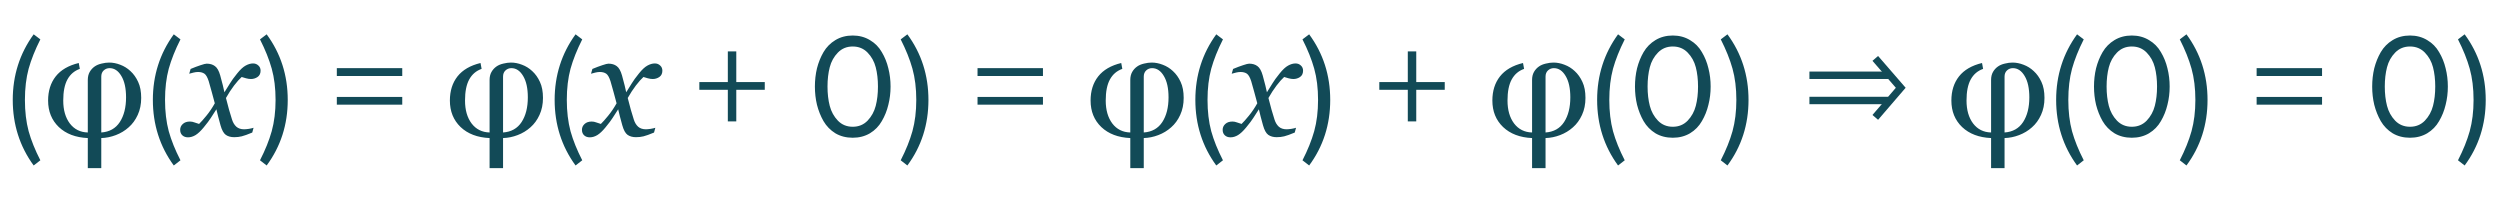 <?xml version="1.0" encoding="UTF-8"?> <svg xmlns="http://www.w3.org/2000/svg" width="337" height="29" viewBox="0 0 337 29" fill="none"> <path d="M243.91 10.147H254.561M243.91 13.546H254.561" stroke="#124A57"></path> <path d="M252.787 7.871L256.221 11.832L252.787 15.824" stroke="#124A57"></path> <path d="M5.439 21.607L4.539 22.307C2.659 19.734 1.719 16.787 1.719 13.467C1.719 10.16 2.659 7.214 4.539 4.627L5.439 5.307C4.733 6.707 4.206 8.027 3.859 9.267C3.526 10.507 3.359 11.907 3.359 13.467C3.359 15.027 3.526 16.434 3.859 17.687C4.206 18.927 4.733 20.234 5.439 21.607ZM17.578 9.577C18.007 9.968 18.356 10.456 18.623 11.042C18.896 11.621 19.033 12.341 19.033 13.2C19.033 14.053 18.877 14.818 18.564 15.495C18.258 16.165 17.851 16.722 17.343 17.165C16.842 17.614 16.266 17.962 15.615 18.21C14.97 18.457 14.316 18.591 13.652 18.61V22.663H11.835V18.61C10.201 18.538 8.899 18.044 7.929 17.126C6.966 16.201 6.484 15.01 6.484 13.552C6.484 12.256 6.826 11.172 7.509 10.3C8.199 9.427 9.235 8.825 10.615 8.493L10.761 9.284C10.026 9.544 9.469 10.02 9.091 10.71C8.714 11.393 8.525 12.341 8.525 13.552C8.525 14.828 8.821 15.86 9.414 16.647C10.013 17.428 10.82 17.832 11.835 17.858V10.778C11.835 10.361 11.92 10.003 12.089 9.704C12.259 9.404 12.483 9.157 12.763 8.962C13.011 8.786 13.32 8.656 13.691 8.571C14.062 8.48 14.404 8.434 14.716 8.434C15.211 8.434 15.709 8.532 16.21 8.727C16.718 8.916 17.174 9.199 17.578 9.577ZM16.992 13.122C16.992 11.898 16.78 10.938 16.357 10.241C15.94 9.538 15.413 9.186 14.775 9.186C14.463 9.186 14.196 9.29 13.974 9.499C13.759 9.701 13.652 9.977 13.652 10.329V17.858C14.759 17.78 15.592 17.311 16.152 16.452C16.712 15.592 16.992 14.482 16.992 13.122ZM24.326 21.607L23.426 22.307C21.546 19.734 20.606 16.787 20.606 13.467C20.606 10.16 21.546 7.214 23.426 4.627L24.326 5.307C23.619 6.707 23.093 8.027 22.746 9.267C22.413 10.507 22.246 11.907 22.246 13.467C22.246 15.027 22.413 16.434 22.746 17.687C23.093 18.927 23.619 20.234 24.326 21.607ZM35.127 9.548C35.12 9.925 34.98 10.205 34.707 10.387C34.44 10.563 34.147 10.651 33.828 10.651C33.632 10.651 33.411 10.619 33.164 10.553C32.916 10.482 32.721 10.423 32.578 10.378C32.285 10.638 31.943 11.022 31.552 11.53C31.168 12.038 30.804 12.598 30.459 13.21C30.615 13.828 30.755 14.359 30.878 14.802C31.002 15.238 31.136 15.677 31.279 16.12C31.403 16.517 31.595 16.836 31.855 17.077C32.122 17.311 32.47 17.428 32.9 17.428C33.056 17.428 33.271 17.409 33.544 17.37C33.818 17.324 34.03 17.276 34.179 17.223L34.004 17.868C33.379 18.128 32.907 18.298 32.587 18.376C32.275 18.454 31.936 18.493 31.572 18.493C31.116 18.493 30.738 18.389 30.439 18.18C30.146 17.972 29.909 17.542 29.726 16.891C29.596 16.416 29.488 16.019 29.404 15.7C29.326 15.374 29.248 15.052 29.169 14.733C28.87 15.182 28.623 15.566 28.427 15.886C28.232 16.198 27.907 16.631 27.451 17.184C27.054 17.666 26.689 18.008 26.357 18.21C26.025 18.412 25.686 18.512 25.341 18.512C25.035 18.512 24.785 18.425 24.589 18.249C24.388 18.067 24.287 17.816 24.287 17.497C24.287 17.191 24.404 16.93 24.638 16.716C24.873 16.494 25.195 16.384 25.605 16.384C25.813 16.384 26.015 16.423 26.21 16.501C26.412 16.572 26.621 16.641 26.835 16.706C27.083 16.471 27.409 16.107 27.812 15.612C28.222 15.117 28.603 14.554 28.955 13.923C28.831 13.46 28.694 12.953 28.544 12.399C28.401 11.846 28.265 11.361 28.134 10.944C27.965 10.417 27.77 10.078 27.548 9.928C27.327 9.779 27.044 9.704 26.699 9.704C26.51 9.704 26.308 9.73 26.093 9.782C25.885 9.834 25.69 9.886 25.507 9.938L25.693 9.294C26.194 9.085 26.643 8.916 27.041 8.786C27.444 8.649 27.718 8.581 27.861 8.581C28.31 8.581 28.681 8.691 28.974 8.913C29.274 9.128 29.511 9.548 29.687 10.173C29.889 10.895 30.006 11.338 30.039 11.501C30.078 11.657 30.149 11.97 30.253 12.438C30.566 11.957 30.82 11.55 31.015 11.217C31.21 10.886 31.53 10.446 31.972 9.899C32.382 9.385 32.76 9.033 33.105 8.844C33.457 8.649 33.792 8.552 34.111 8.552C34.397 8.552 34.638 8.646 34.834 8.835C35.035 9.017 35.133 9.255 35.127 9.548ZM35.947 22.307L35.047 21.607C35.753 20.234 36.28 18.927 36.627 17.687C36.973 16.434 37.147 15.027 37.147 13.467C37.147 11.894 36.973 10.487 36.627 9.247C36.28 8.007 35.753 6.694 35.047 5.307L35.947 4.627C37.84 7.2 38.787 10.147 38.787 13.467C38.787 16.8 37.84 19.747 35.947 22.307ZM54.224 10.247H45.404V9.187H54.224V10.247ZM54.224 14.107H45.404V13.067H54.224V14.107ZM71.738 9.577C72.168 9.968 72.516 10.456 72.783 11.042C73.056 11.621 73.193 12.341 73.193 13.2C73.193 14.053 73.037 14.818 72.724 15.495C72.418 16.165 72.011 16.722 71.504 17.165C71.002 17.614 70.426 17.962 69.775 18.21C69.13 18.457 68.476 18.591 67.812 18.61V22.663H65.996V18.61C64.362 18.538 63.059 18.044 62.089 17.126C61.126 16.201 60.644 15.01 60.644 13.552C60.644 12.256 60.986 11.172 61.669 10.3C62.36 9.427 63.395 8.825 64.775 8.493L64.921 9.284C64.186 9.544 63.629 10.02 63.252 10.71C62.874 11.393 62.685 12.341 62.685 13.552C62.685 14.828 62.981 15.86 63.574 16.647C64.173 17.428 64.98 17.832 65.996 17.858V10.778C65.996 10.361 66.08 10.003 66.25 9.704C66.419 9.404 66.644 9.157 66.923 8.962C67.171 8.786 67.48 8.656 67.851 8.571C68.222 8.48 68.564 8.434 68.877 8.434C69.371 8.434 69.869 8.532 70.371 8.727C70.879 8.916 71.334 9.199 71.738 9.577ZM71.152 13.122C71.152 11.898 70.94 10.938 70.517 10.241C70.1 9.538 69.573 9.186 68.935 9.186C68.623 9.186 68.356 9.29 68.134 9.499C67.919 9.701 67.812 9.977 67.812 10.329V17.858C68.919 17.78 69.752 17.311 70.312 16.452C70.872 15.592 71.152 14.482 71.152 13.122ZM78.486 21.607L77.586 22.307C75.706 19.734 74.766 16.787 74.766 13.467C74.766 10.16 75.706 7.214 77.586 4.627L78.486 5.307C77.78 6.707 77.253 8.027 76.906 9.267C76.573 10.507 76.406 11.907 76.406 13.467C76.406 15.027 76.573 16.434 76.906 17.687C77.253 18.927 77.78 20.234 78.486 21.607ZM89.287 9.548C89.28 9.925 89.14 10.205 88.867 10.387C88.6 10.563 88.307 10.651 87.988 10.651C87.793 10.651 87.571 10.619 87.324 10.553C87.076 10.482 86.881 10.423 86.738 10.378C86.445 10.638 86.103 11.022 85.713 11.53C85.328 12.038 84.964 12.598 84.619 13.21C84.775 13.828 84.915 14.359 85.039 14.802C85.162 15.238 85.296 15.677 85.439 16.12C85.563 16.517 85.755 16.836 86.015 17.077C86.282 17.311 86.63 17.428 87.06 17.428C87.216 17.428 87.431 17.409 87.705 17.37C87.978 17.324 88.19 17.276 88.339 17.223L88.164 17.868C87.539 18.128 87.067 18.298 86.748 18.376C86.435 18.454 86.097 18.493 85.732 18.493C85.276 18.493 84.899 18.389 84.599 18.18C84.306 17.972 84.069 17.542 83.886 16.891C83.756 16.416 83.649 16.019 83.564 15.7C83.486 15.374 83.408 15.052 83.33 14.733C83.03 15.182 82.783 15.566 82.588 15.886C82.392 16.198 82.067 16.631 81.611 17.184C81.214 17.666 80.849 18.008 80.517 18.21C80.185 18.412 79.847 18.512 79.502 18.512C79.196 18.512 78.945 18.425 78.75 18.249C78.548 18.067 78.447 17.816 78.447 17.497C78.447 17.191 78.564 16.93 78.798 16.716C79.033 16.494 79.355 16.384 79.765 16.384C79.974 16.384 80.175 16.423 80.371 16.501C80.573 16.572 80.781 16.641 80.996 16.706C81.243 16.471 81.569 16.107 81.972 15.612C82.382 15.117 82.763 14.554 83.115 13.923C82.991 13.46 82.854 12.953 82.705 12.399C82.561 11.846 82.425 11.361 82.294 10.944C82.125 10.417 81.93 10.078 81.709 9.928C81.487 9.779 81.204 9.704 80.859 9.704C80.67 9.704 80.468 9.73 80.254 9.782C80.045 9.834 79.85 9.886 79.668 9.938L79.853 9.294C80.354 9.085 80.804 8.916 81.201 8.786C81.604 8.649 81.878 8.581 82.021 8.581C82.47 8.581 82.841 8.691 83.134 8.913C83.434 9.128 83.671 9.548 83.847 10.173C84.049 10.895 84.166 11.338 84.199 11.501C84.238 11.657 84.309 11.97 84.414 12.438C84.726 11.957 84.98 11.55 85.175 11.217C85.371 10.886 85.69 10.446 86.132 9.899C86.543 9.385 86.92 9.033 87.265 8.844C87.617 8.649 87.952 8.552 88.271 8.552C88.558 8.552 88.798 8.646 88.994 8.835C89.196 9.017 89.293 9.255 89.287 9.548ZM103.091 12.107H99.251V16.367H98.111V12.107H94.271V11.067H98.111V6.927H99.251V11.067H103.091V12.107ZM114.948 18.567C114.068 18.567 113.288 18.367 112.608 17.967C111.941 17.554 111.408 17.007 111.008 16.327C110.621 15.647 110.328 14.914 110.128 14.127C109.941 13.34 109.848 12.52 109.848 11.667C109.848 10.814 109.941 9.994 110.128 9.207C110.328 8.42 110.621 7.694 111.008 7.027C111.408 6.347 111.941 5.807 112.608 5.407C113.288 4.994 114.068 4.787 114.948 4.787C115.814 4.787 116.588 4.994 117.268 5.407C117.948 5.807 118.481 6.347 118.868 7.027C119.268 7.694 119.561 8.42 119.748 9.207C119.948 9.994 120.048 10.814 120.048 11.667C120.048 12.52 119.948 13.34 119.748 14.127C119.561 14.914 119.268 15.647 118.868 16.327C118.481 17.007 117.948 17.554 117.268 17.967C116.588 18.367 115.814 18.567 114.948 18.567ZM112.948 16.267C113.481 16.814 114.148 17.087 114.948 17.087C115.748 17.087 116.414 16.814 116.948 16.267C117.481 15.707 117.848 15.04 118.048 14.267C118.248 13.494 118.348 12.627 118.348 11.667C118.348 10.707 118.248 9.84 118.048 9.067C117.848 8.294 117.481 7.634 116.948 7.087C116.414 6.54 115.748 6.267 114.948 6.267C114.148 6.267 113.481 6.54 112.948 7.087C112.414 7.634 112.048 8.294 111.848 9.067C111.648 9.84 111.548 10.707 111.548 11.667C111.548 12.627 111.648 13.494 111.848 14.267C112.048 15.04 112.414 15.707 112.948 16.267ZM122.314 22.307L121.414 21.607C122.12 20.234 122.647 18.927 122.994 17.687C123.34 16.434 123.514 15.027 123.514 13.467C123.514 11.894 123.34 10.487 122.994 9.247C122.647 8.007 122.12 6.694 121.414 5.307L122.314 4.627C124.207 7.2 125.154 10.147 125.154 13.467C125.154 16.8 124.207 19.747 122.314 22.307ZM140.591 10.247H131.771V9.187H140.591V10.247ZM140.591 14.107H131.771V13.067H140.591V14.107ZM158.105 9.577C158.535 9.968 158.883 10.456 159.15 11.042C159.423 11.621 159.56 12.341 159.56 13.2C159.56 14.053 159.404 14.818 159.091 15.495C158.785 16.165 158.379 16.722 157.871 17.165C157.369 17.614 156.793 17.962 156.142 18.21C155.498 18.457 154.843 18.591 154.179 18.61V22.663H152.363V18.61C150.729 18.538 149.427 18.044 148.457 17.126C147.493 16.201 147.011 15.01 147.011 13.552C147.011 12.256 147.353 11.172 148.037 10.3C148.727 9.427 149.762 8.825 151.142 8.493L151.289 9.284C150.553 9.544 149.996 10.02 149.619 10.71C149.241 11.393 149.052 12.341 149.052 13.552C149.052 14.828 149.349 15.86 149.941 16.647C150.54 17.428 151.347 17.832 152.363 17.858V10.778C152.363 10.361 152.448 10.003 152.617 9.704C152.786 9.404 153.011 9.157 153.291 8.962C153.538 8.786 153.847 8.656 154.218 8.571C154.589 8.48 154.931 8.434 155.244 8.434C155.739 8.434 156.237 8.532 156.738 8.727C157.246 8.916 157.701 9.199 158.105 9.577ZM157.519 13.122C157.519 11.898 157.308 10.938 156.884 10.241C156.468 9.538 155.94 9.186 155.302 9.186C154.99 9.186 154.723 9.29 154.502 9.499C154.287 9.701 154.179 9.977 154.179 10.329V17.858C155.286 17.78 156.119 17.311 156.679 16.452C157.239 15.592 157.519 14.482 157.519 13.122ZM164.854 21.607L163.954 22.307C162.074 19.734 161.134 16.787 161.134 13.467C161.134 10.16 162.074 7.214 163.954 4.627L164.854 5.307C164.147 6.707 163.62 8.027 163.274 9.267C162.94 10.507 162.774 11.907 162.774 13.467C162.774 15.027 162.94 16.434 163.274 17.687C163.62 18.927 164.147 20.234 164.854 21.607ZM175.654 9.548C175.647 9.925 175.507 10.205 175.234 10.387C174.967 10.563 174.674 10.651 174.355 10.651C174.16 10.651 173.938 10.619 173.691 10.553C173.444 10.482 173.248 10.423 173.105 10.378C172.812 10.638 172.47 11.022 172.08 11.53C171.696 12.038 171.331 12.598 170.986 13.21C171.142 13.828 171.282 14.359 171.406 14.802C171.53 15.238 171.663 15.677 171.806 16.12C171.93 16.517 172.122 16.836 172.382 17.077C172.649 17.311 172.998 17.428 173.427 17.428C173.584 17.428 173.798 17.409 174.072 17.37C174.345 17.324 174.557 17.276 174.707 17.223L174.531 17.868C173.906 18.128 173.434 18.298 173.115 18.376C172.802 18.454 172.464 18.493 172.099 18.493C171.643 18.493 171.266 18.389 170.966 18.18C170.673 17.972 170.436 17.542 170.254 16.891C170.123 16.416 170.016 16.019 169.931 15.7C169.853 15.374 169.775 15.052 169.697 14.733C169.397 15.182 169.15 15.566 168.955 15.886C168.759 16.198 168.434 16.631 167.978 17.184C167.581 17.666 167.216 18.008 166.884 18.21C166.552 18.412 166.214 18.512 165.869 18.512C165.563 18.512 165.312 18.425 165.117 18.249C164.915 18.067 164.814 17.816 164.814 17.497C164.814 17.191 164.931 16.93 165.166 16.716C165.4 16.494 165.722 16.384 166.132 16.384C166.341 16.384 166.543 16.423 166.738 16.501C166.94 16.572 167.148 16.641 167.363 16.706C167.61 16.471 167.936 16.107 168.339 15.612C168.75 15.117 169.13 14.554 169.482 13.923C169.358 13.46 169.222 12.953 169.072 12.399C168.929 11.846 168.792 11.361 168.662 10.944C168.492 10.417 168.297 10.078 168.076 9.928C167.854 9.779 167.571 9.704 167.226 9.704C167.037 9.704 166.836 9.73 166.621 9.782C166.412 9.834 166.217 9.886 166.035 9.938L166.22 9.294C166.722 9.085 167.171 8.916 167.568 8.786C167.972 8.649 168.245 8.581 168.388 8.581C168.837 8.581 169.209 8.691 169.502 8.913C169.801 9.128 170.039 9.548 170.214 10.173C170.416 10.895 170.533 11.338 170.566 11.501C170.605 11.657 170.677 11.97 170.781 12.438C171.093 11.957 171.347 11.55 171.543 11.217C171.738 10.886 172.057 10.446 172.5 9.899C172.91 9.385 173.287 9.033 173.632 8.844C173.984 8.649 174.319 8.552 174.638 8.552C174.925 8.552 175.166 8.646 175.361 8.835C175.563 9.017 175.66 9.255 175.654 9.548ZM176.474 22.307L175.574 21.607C176.281 20.234 176.807 18.927 177.154 17.687C177.501 16.434 177.674 15.027 177.674 13.467C177.674 11.894 177.501 10.487 177.154 9.247C176.807 8.007 176.281 6.694 175.574 5.307L176.474 4.627C178.367 7.2 179.314 10.147 179.314 13.467C179.314 16.8 178.367 19.747 176.474 22.307ZM194.751 12.107H190.911V16.367H189.771V12.107H185.931V11.067H189.771V6.927H190.911V11.067H194.751V12.107ZM212.265 9.577C212.695 9.968 213.043 10.456 213.31 11.042C213.584 11.621 213.72 12.341 213.72 13.2C213.72 14.053 213.564 14.818 213.252 15.495C212.946 16.165 212.539 16.722 212.031 17.165C211.53 17.614 210.953 17.962 210.302 18.21C209.658 18.457 209.004 18.591 208.339 18.61V22.663H206.523V18.61C204.889 18.538 203.587 18.044 202.617 17.126C201.653 16.201 201.171 15.01 201.171 13.552C201.171 12.256 201.513 11.172 202.197 10.3C202.887 9.427 203.922 8.825 205.302 8.493L205.449 9.284C204.713 9.544 204.157 10.02 203.779 10.71C203.401 11.393 203.212 12.341 203.212 13.552C203.212 14.828 203.509 15.86 204.101 16.647C204.7 17.428 205.507 17.832 206.523 17.858V10.778C206.523 10.361 206.608 10.003 206.777 9.704C206.946 9.404 207.171 9.157 207.451 8.962C207.698 8.786 208.007 8.656 208.379 8.571C208.75 8.48 209.091 8.434 209.404 8.434C209.899 8.434 210.397 8.532 210.898 8.727C211.406 8.916 211.862 9.199 212.265 9.577ZM211.679 13.122C211.679 11.898 211.468 10.938 211.045 10.241C210.628 9.538 210.101 9.186 209.462 9.186C209.15 9.186 208.883 9.29 208.662 9.499C208.447 9.701 208.339 9.977 208.339 10.329V17.858C209.446 17.78 210.28 17.311 210.839 16.452C211.399 15.592 211.679 14.482 211.679 13.122ZM219.014 21.607L218.114 22.307C216.234 19.734 215.294 16.787 215.294 13.467C215.294 10.16 216.234 7.214 218.114 4.627L219.014 5.307C218.307 6.707 217.78 8.027 217.434 9.267C217.1 10.507 216.934 11.907 216.934 13.467C216.934 15.027 217.1 16.434 217.434 17.687C217.78 18.927 218.307 20.234 219.014 21.607ZM225.495 18.567C224.615 18.567 223.835 18.367 223.155 17.967C222.488 17.554 221.955 17.007 221.555 16.327C221.168 15.647 220.875 14.914 220.675 14.127C220.488 13.34 220.395 12.52 220.395 11.667C220.395 10.814 220.488 9.994 220.675 9.207C220.875 8.42 221.168 7.694 221.555 7.027C221.955 6.347 222.488 5.807 223.155 5.407C223.835 4.994 224.615 4.787 225.495 4.787C226.361 4.787 227.135 4.994 227.815 5.407C228.495 5.807 229.028 6.347 229.415 7.027C229.815 7.694 230.108 8.42 230.295 9.207C230.495 9.994 230.595 10.814 230.595 11.667C230.595 12.52 230.495 13.34 230.295 14.127C230.108 14.914 229.815 15.647 229.415 16.327C229.028 17.007 228.495 17.554 227.815 17.967C227.135 18.367 226.361 18.567 225.495 18.567ZM223.495 16.267C224.028 16.814 224.695 17.087 225.495 17.087C226.295 17.087 226.961 16.814 227.495 16.267C228.028 15.707 228.395 15.04 228.595 14.267C228.795 13.494 228.895 12.627 228.895 11.667C228.895 10.707 228.795 9.84 228.595 9.067C228.395 8.294 228.028 7.634 227.495 7.087C226.961 6.54 226.295 6.267 225.495 6.267C224.695 6.267 224.028 6.54 223.495 7.087C222.961 7.634 222.595 8.294 222.395 9.067C222.195 9.84 222.095 10.707 222.095 11.667C222.095 12.627 222.195 13.494 222.395 14.267C222.595 15.04 222.961 15.707 223.495 16.267ZM232.861 22.307L231.961 21.607C232.667 20.234 233.194 18.927 233.541 17.687C233.887 16.434 234.061 15.027 234.061 13.467C234.061 11.894 233.887 10.487 233.541 9.247C233.194 8.007 232.667 6.694 231.961 5.307L232.861 4.627C234.754 7.2 235.701 10.147 235.701 13.467C235.701 16.8 234.754 19.747 232.861 22.307ZM274.14 9.577C274.57 9.968 274.918 10.456 275.185 11.042C275.459 11.621 275.595 12.341 275.595 13.2C275.595 14.053 275.439 14.818 275.127 15.495C274.821 16.165 274.414 16.722 273.906 17.165C273.405 17.614 272.828 17.962 272.177 18.21C271.533 18.457 270.879 18.591 270.214 18.61V22.663H268.398V18.61C266.764 18.538 265.462 18.044 264.492 17.126C263.528 16.201 263.046 15.01 263.046 13.552C263.046 12.256 263.388 11.172 264.072 10.3C264.762 9.427 265.797 8.825 267.177 8.493L267.324 9.284C266.588 9.544 266.032 10.02 265.654 10.71C265.276 11.393 265.087 12.341 265.087 13.552C265.087 14.828 265.384 15.86 265.976 16.647C266.575 17.428 267.382 17.832 268.398 17.858V10.778C268.398 10.361 268.483 10.003 268.652 9.704C268.821 9.404 269.046 9.157 269.326 8.962C269.573 8.786 269.882 8.656 270.254 8.571C270.625 8.48 270.966 8.434 271.279 8.434C271.774 8.434 272.272 8.532 272.773 8.727C273.281 8.916 273.737 9.199 274.14 9.577ZM273.554 13.122C273.554 11.898 273.343 10.938 272.92 10.241C272.503 9.538 271.976 9.186 271.337 9.186C271.025 9.186 270.758 9.29 270.537 9.499C270.322 9.701 270.214 9.977 270.214 10.329V17.858C271.321 17.78 272.155 17.311 272.714 16.452C273.274 15.592 273.554 14.482 273.554 13.122ZM280.889 21.607L279.989 22.307C278.109 19.734 277.169 16.787 277.169 13.467C277.169 10.16 278.109 7.214 279.989 4.627L280.889 5.307C280.182 6.707 279.655 8.027 279.309 9.267C278.975 10.507 278.809 11.907 278.809 13.467C278.809 15.027 278.975 16.434 279.309 17.687C279.655 18.927 280.182 20.234 280.889 21.607ZM287.37 18.567C286.49 18.567 285.71 18.367 285.03 17.967C284.363 17.554 283.83 17.007 283.43 16.327C283.043 15.647 282.75 14.914 282.55 14.127C282.363 13.34 282.27 12.52 282.27 11.667C282.27 10.814 282.363 9.994 282.55 9.207C282.75 8.42 283.043 7.694 283.43 7.027C283.83 6.347 284.363 5.807 285.03 5.407C285.71 4.994 286.49 4.787 287.37 4.787C288.236 4.787 289.01 4.994 289.69 5.407C290.37 5.807 290.903 6.347 291.29 7.027C291.69 7.694 291.983 8.42 292.17 9.207C292.37 9.994 292.47 10.814 292.47 11.667C292.47 12.52 292.37 13.34 292.17 14.127C291.983 14.914 291.69 15.647 291.29 16.327C290.903 17.007 290.37 17.554 289.69 17.967C289.01 18.367 288.236 18.567 287.37 18.567ZM285.37 16.267C285.903 16.814 286.57 17.087 287.37 17.087C288.17 17.087 288.836 16.814 289.37 16.267C289.903 15.707 290.27 15.04 290.47 14.267C290.67 13.494 290.77 12.627 290.77 11.667C290.77 10.707 290.67 9.84 290.47 9.067C290.27 8.294 289.903 7.634 289.37 7.087C288.836 6.54 288.17 6.267 287.37 6.267C286.57 6.267 285.903 6.54 285.37 7.087C284.836 7.634 284.47 8.294 284.27 9.067C284.07 9.84 283.97 10.707 283.97 11.667C283.97 12.627 284.07 13.494 284.27 14.267C284.47 15.04 284.836 15.707 285.37 16.267ZM294.736 22.307L293.836 21.607C294.542 20.234 295.069 18.927 295.416 17.687C295.762 16.434 295.936 15.027 295.936 13.467C295.936 11.894 295.762 10.487 295.416 9.247C295.069 8.007 294.542 6.694 293.836 5.307L294.736 4.627C296.629 7.2 297.576 10.147 297.576 13.467C297.576 16.8 296.629 19.747 294.736 22.307ZM313.013 10.247H304.193V9.187H313.013V10.247ZM313.013 14.107H304.193V13.067H313.013V14.107ZM324.87 18.567C323.99 18.567 323.21 18.367 322.53 17.967C321.863 17.554 321.33 17.007 320.93 16.327C320.543 15.647 320.25 14.914 320.05 14.127C319.863 13.34 319.77 12.52 319.77 11.667C319.77 10.814 319.863 9.994 320.05 9.207C320.25 8.42 320.543 7.694 320.93 7.027C321.33 6.347 321.863 5.807 322.53 5.407C323.21 4.994 323.99 4.787 324.87 4.787C325.736 4.787 326.51 4.994 327.19 5.407C327.87 5.807 328.403 6.347 328.79 7.027C329.19 7.694 329.483 8.42 329.67 9.207C329.87 9.994 329.97 10.814 329.97 11.667C329.97 12.52 329.87 13.34 329.67 14.127C329.483 14.914 329.19 15.647 328.79 16.327C328.403 17.007 327.87 17.554 327.19 17.967C326.51 18.367 325.736 18.567 324.87 18.567ZM322.87 16.267C323.403 16.814 324.07 17.087 324.87 17.087C325.67 17.087 326.336 16.814 326.87 16.267C327.403 15.707 327.77 15.04 327.97 14.267C328.17 13.494 328.27 12.627 328.27 11.667C328.27 10.707 328.17 9.84 327.97 9.067C327.77 8.294 327.403 7.634 326.87 7.087C326.336 6.54 325.67 6.267 324.87 6.267C324.07 6.267 323.403 6.54 322.87 7.087C322.336 7.634 321.97 8.294 321.77 9.067C321.57 9.84 321.47 10.707 321.47 11.667C321.47 12.627 321.57 13.494 321.77 14.267C321.97 15.04 322.336 15.707 322.87 16.267ZM332.236 22.307L331.336 21.607C332.042 20.234 332.569 18.927 332.916 17.687C333.262 16.434 333.436 15.027 333.436 13.467C333.436 11.894 333.262 10.487 332.916 9.247C332.569 8.007 332.042 6.694 331.336 5.307L332.236 4.627C334.129 7.2 335.076 10.147 335.076 13.467C335.076 16.8 334.129 19.747 332.236 22.307Z" fill="#124A57"></path> </svg> 